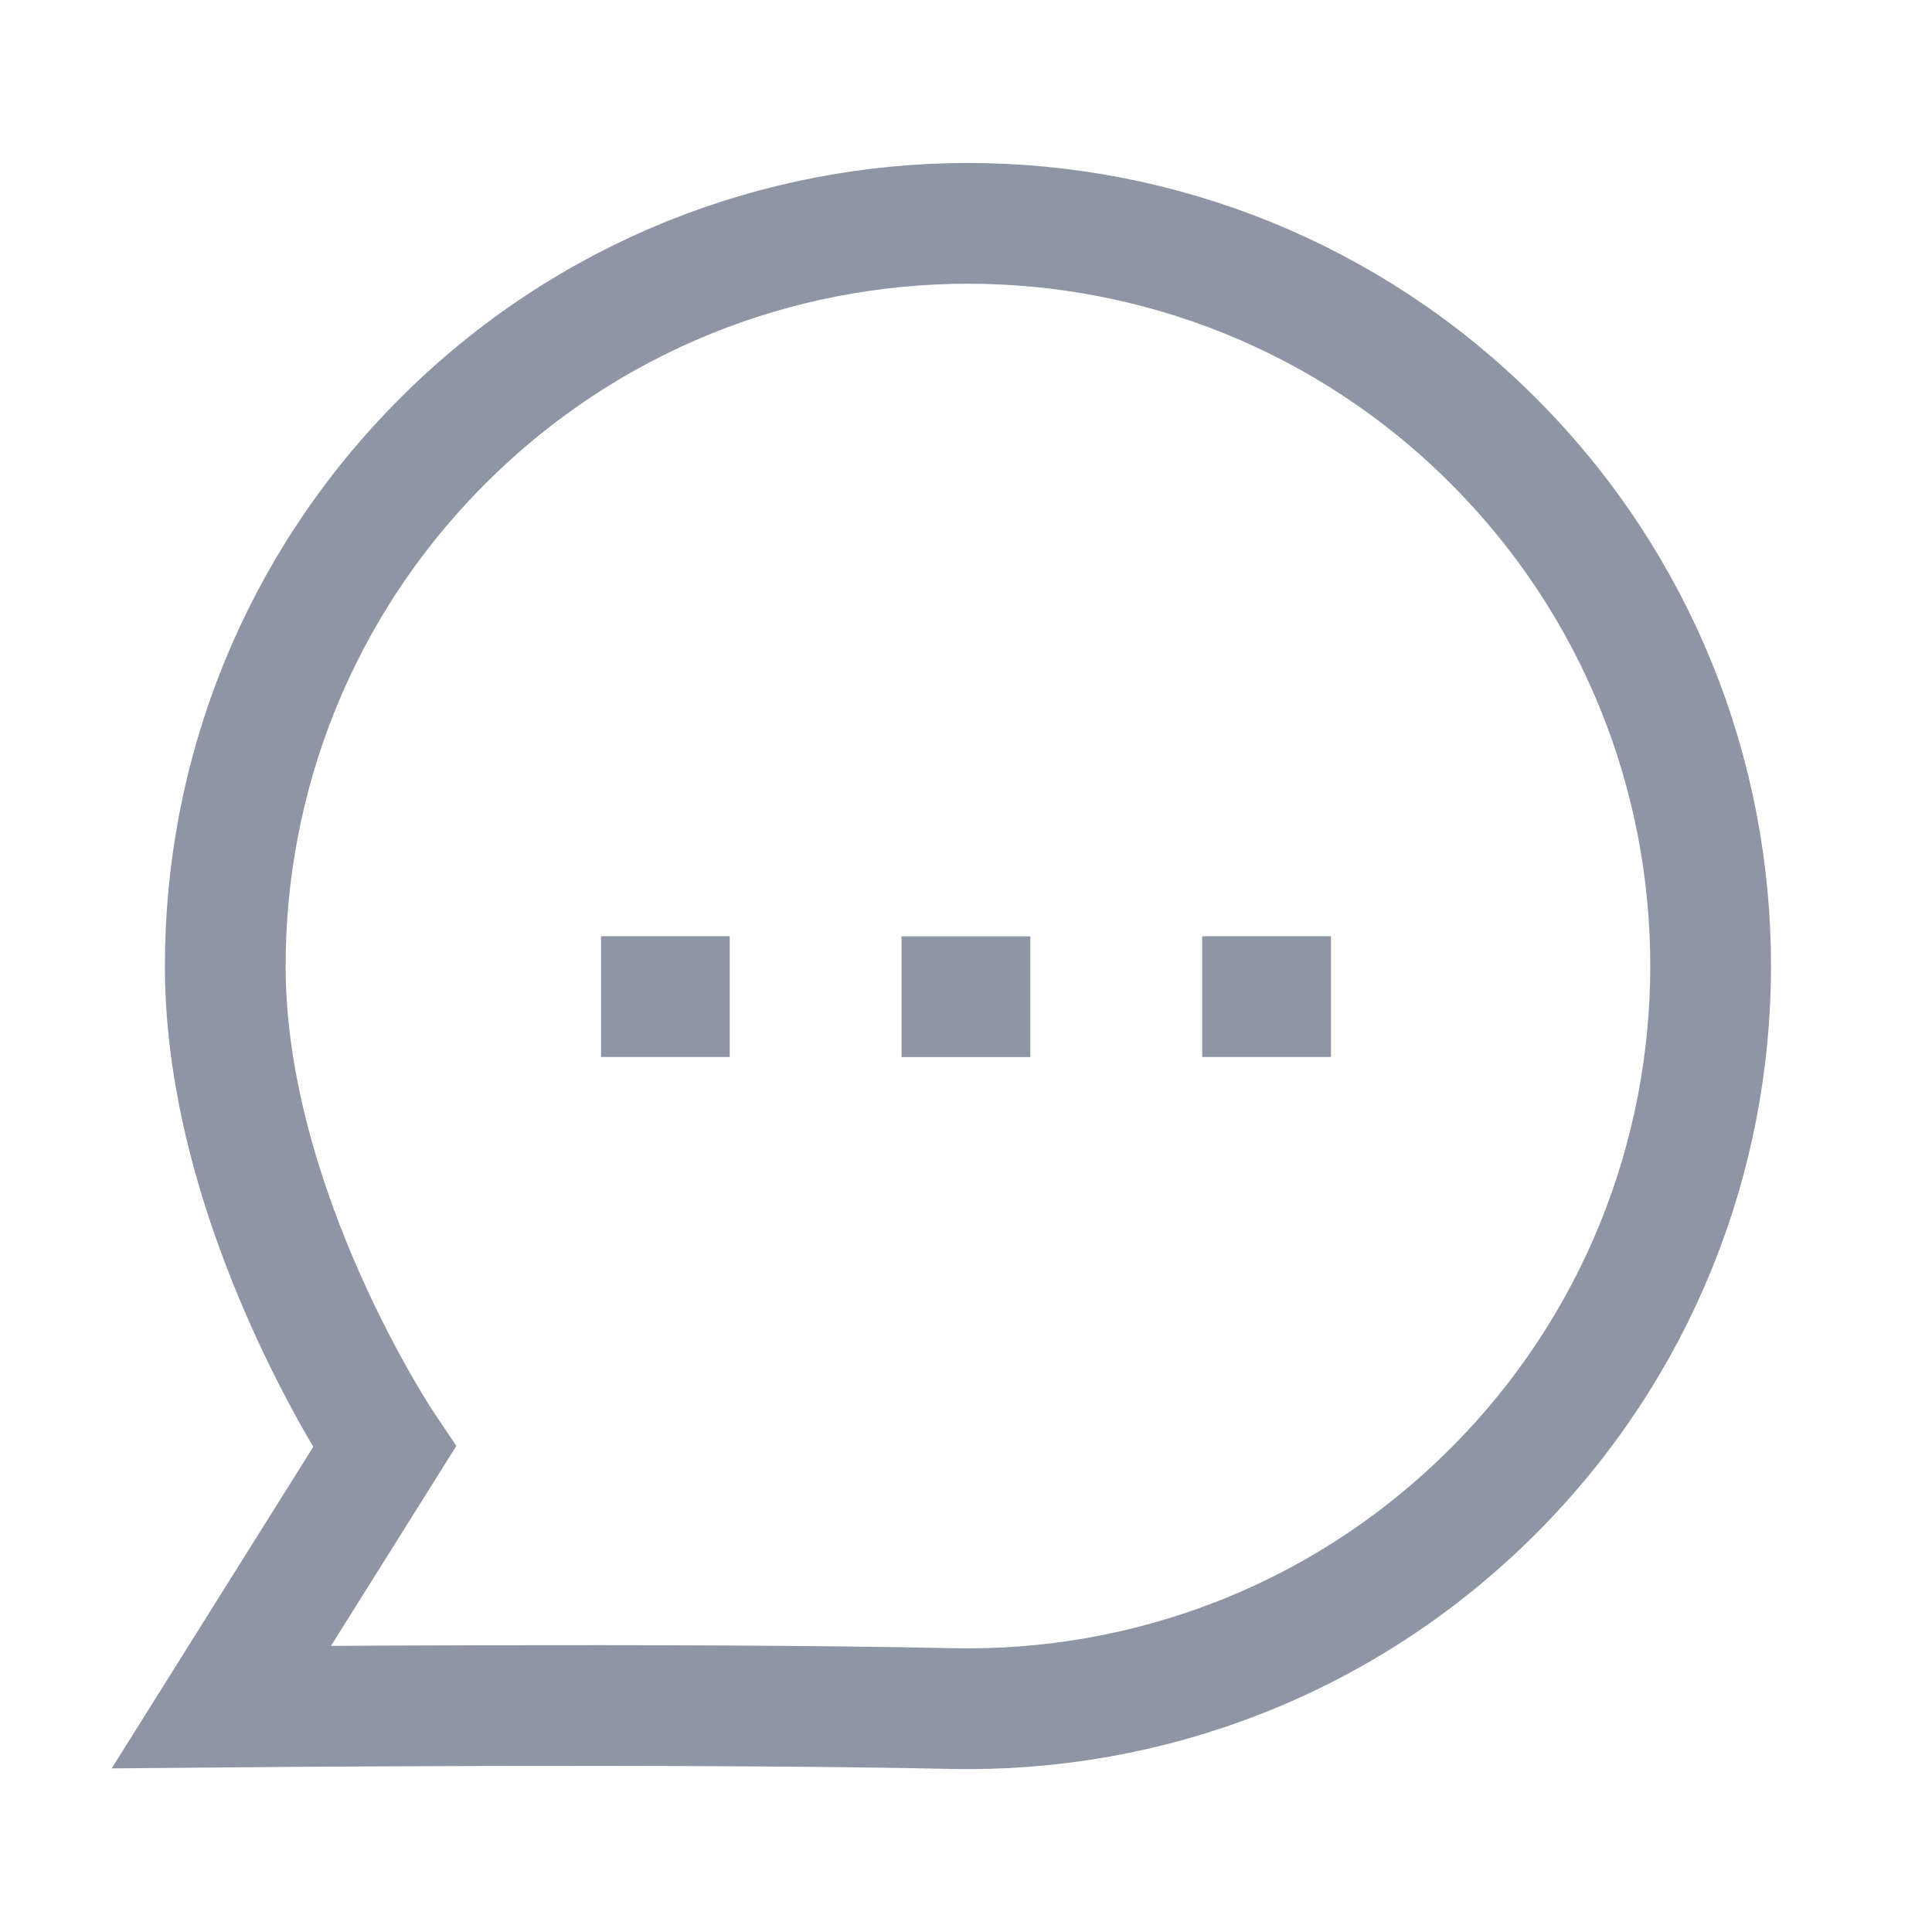 <svg width="20" height="20" viewBox="0 0 20 20" fill="none" xmlns="http://www.w3.org/2000/svg">
<path fill-rule="evenodd" clip-rule="evenodd" d="M15.457 15.436C13.911 16.982 11.876 17.73 9.854 17.687C7.108 17.627 2.292 17.671 2.292 17.671L3.979 14.98C3.979 14.98 2.332 12.533 2.332 10.004C2.33 8.035 3.08 6.067 4.585 4.563C7.584 1.562 12.457 1.562 15.457 4.562C18.462 7.567 18.456 12.436 15.457 15.436Z" stroke="#8E95A4" stroke-width="1.25" stroke-linecap="round"/>
<path d="M6.929 10.317H6.847" stroke="#8E95A4" stroke-width="1.25" stroke-linecap="square"/>
<path d="M10.041 10.318H9.958" stroke="#8E95A4" stroke-width="1.25" stroke-linecap="square"/>
<path d="M13.153 10.317H13.07" stroke="#8E95A4" stroke-width="1.25" stroke-linecap="square"/>
</svg>
